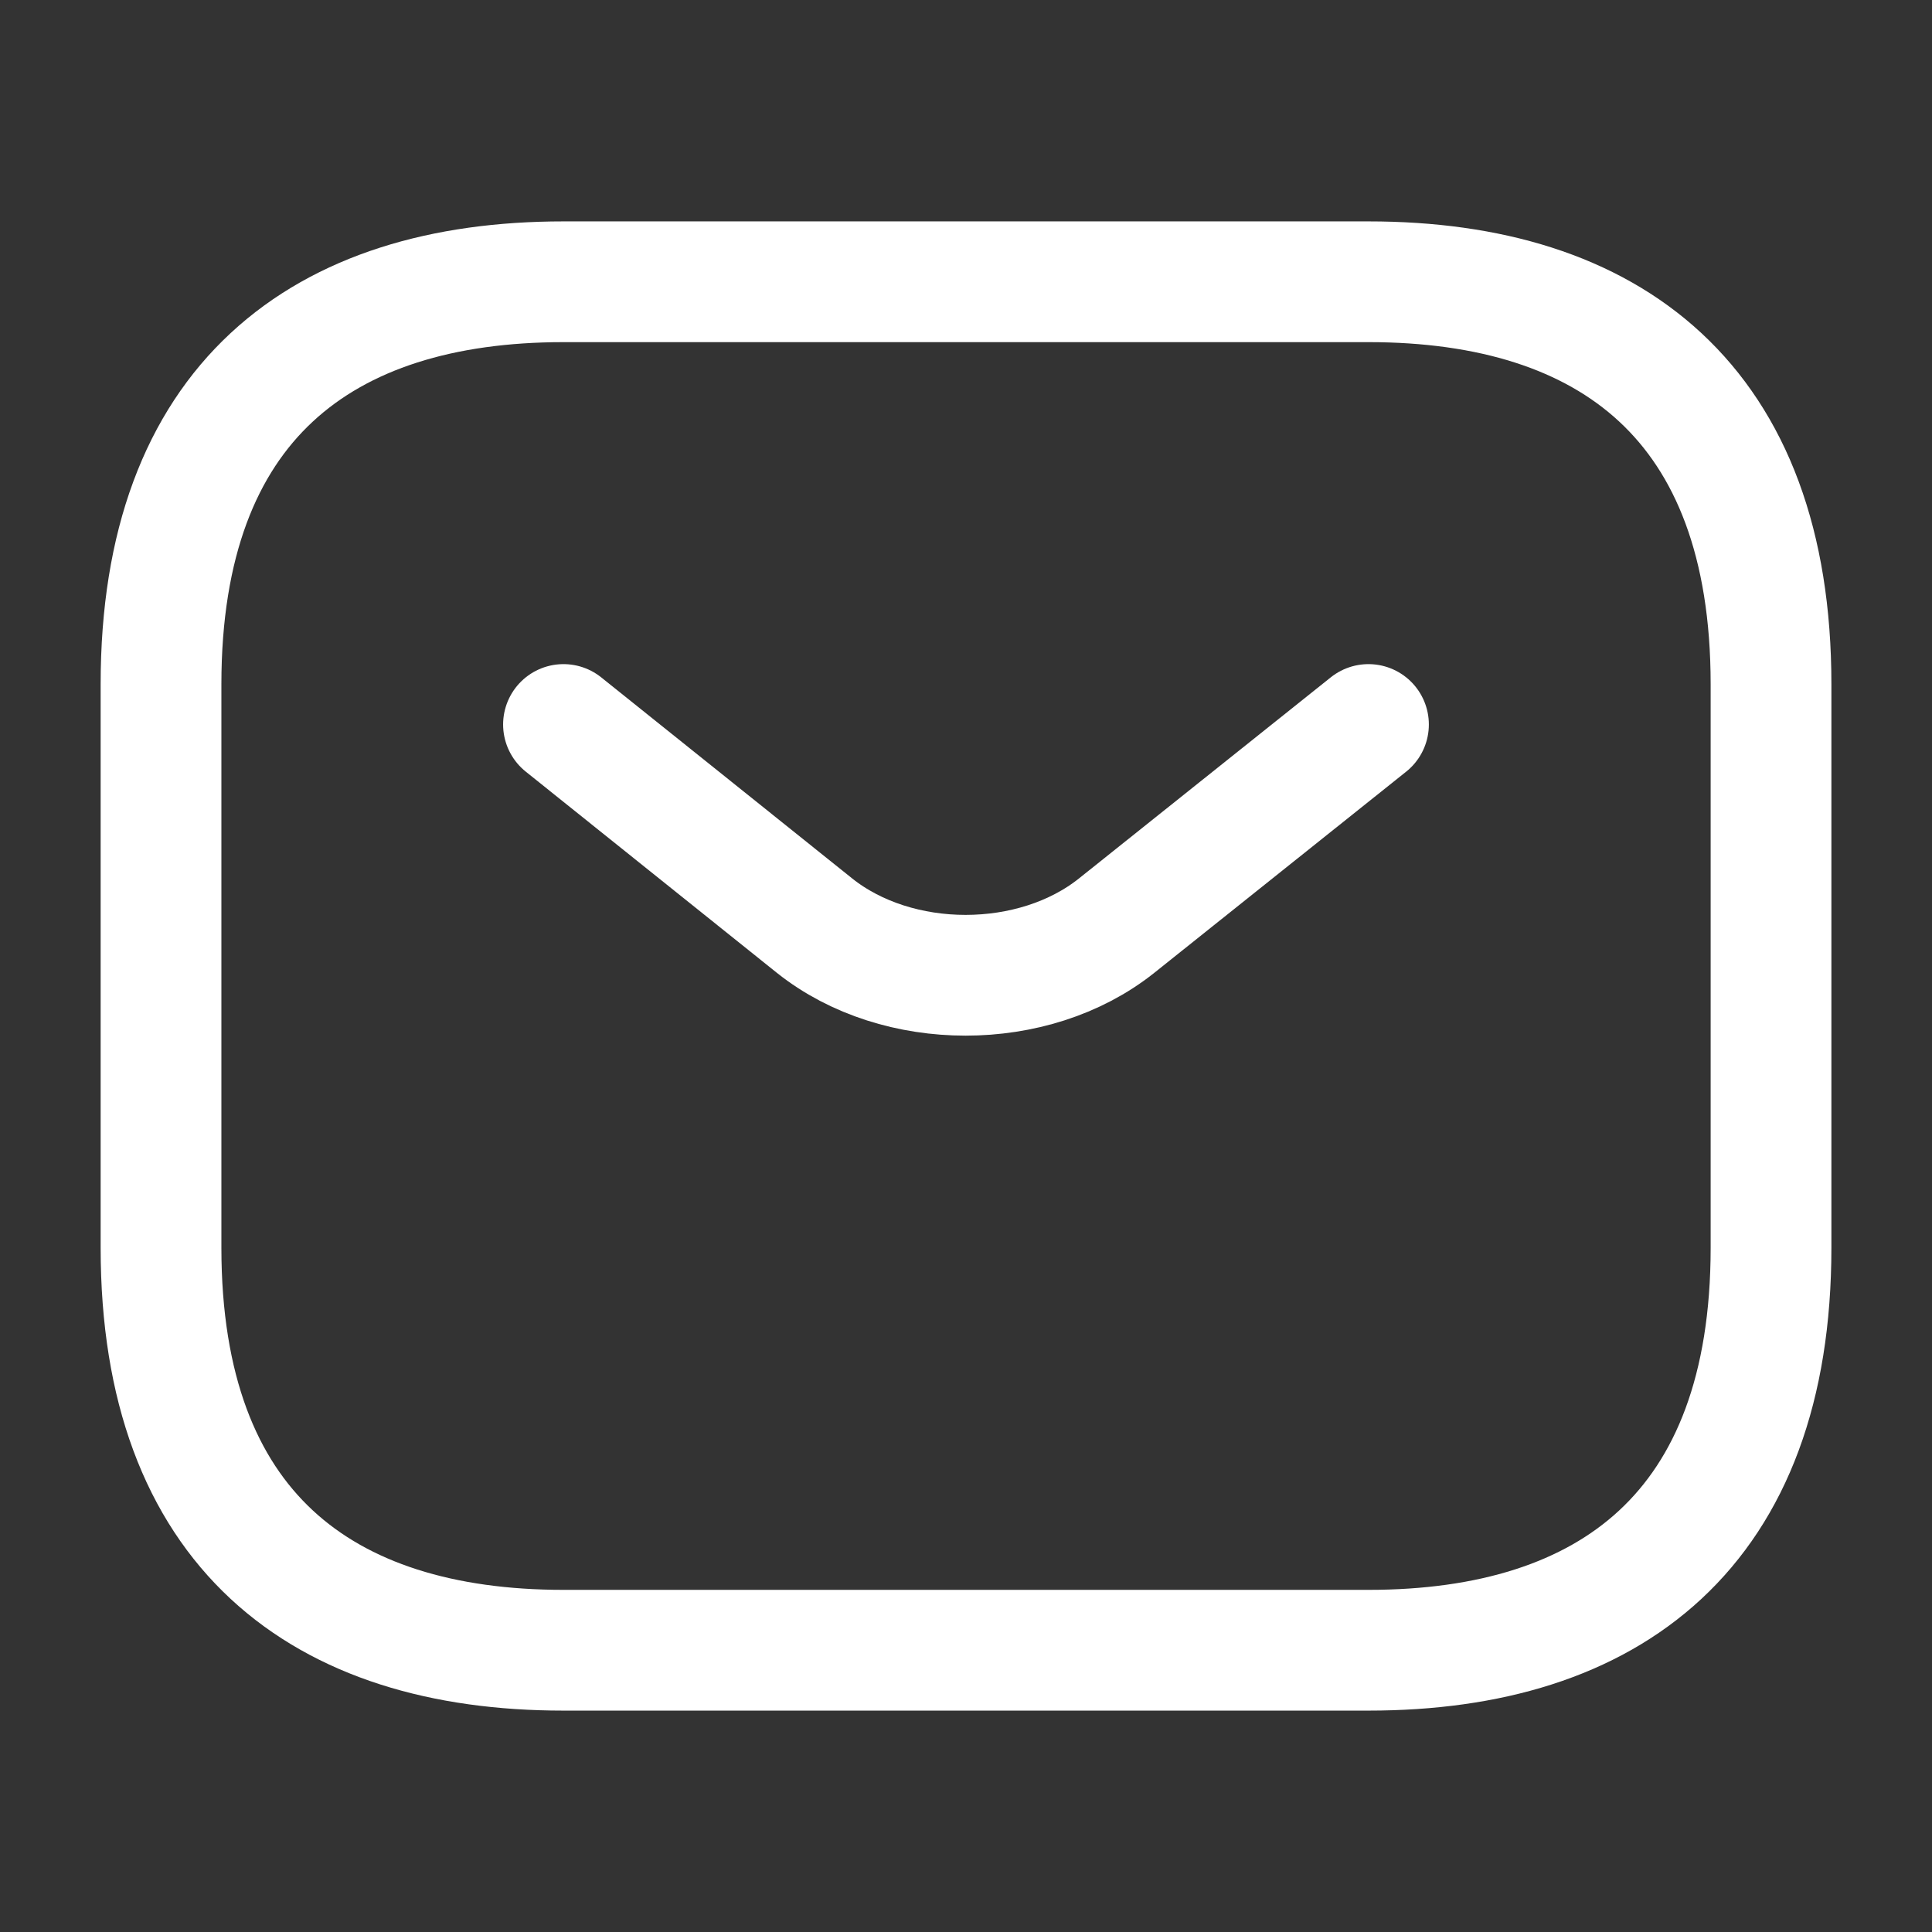 <?xml version="1.0" encoding="UTF-8"?>
<svg xmlns="http://www.w3.org/2000/svg" width="50" height="50" viewBox="0 0 50 50" fill="none">
  <rect x="0" y="0" width="50" height="50" fill="#333333" stroke="none"/>
  <path d="M35.417 42.708H14.584C8.334 42.708 4.167 39.583 4.167 32.292V17.708C4.167 10.417 8.334 7.292 14.584 7.292H35.417C41.667 7.292 45.834 10.417 45.834 17.708V32.292C45.834 39.583 41.667 42.708 35.417 42.708Z" stroke="white" stroke-width="3.125" stroke-miterlimit="10" stroke-linecap="round" stroke-linejoin="round"></path>
  <path d="M35.416 18.75L28.895 23.958C26.75 25.667 23.229 25.667 21.083 23.958L14.583 18.75" stroke="white" stroke-width="3.125" stroke-miterlimit="10" stroke-linecap="round" stroke-linejoin="round"></path>
</svg>
